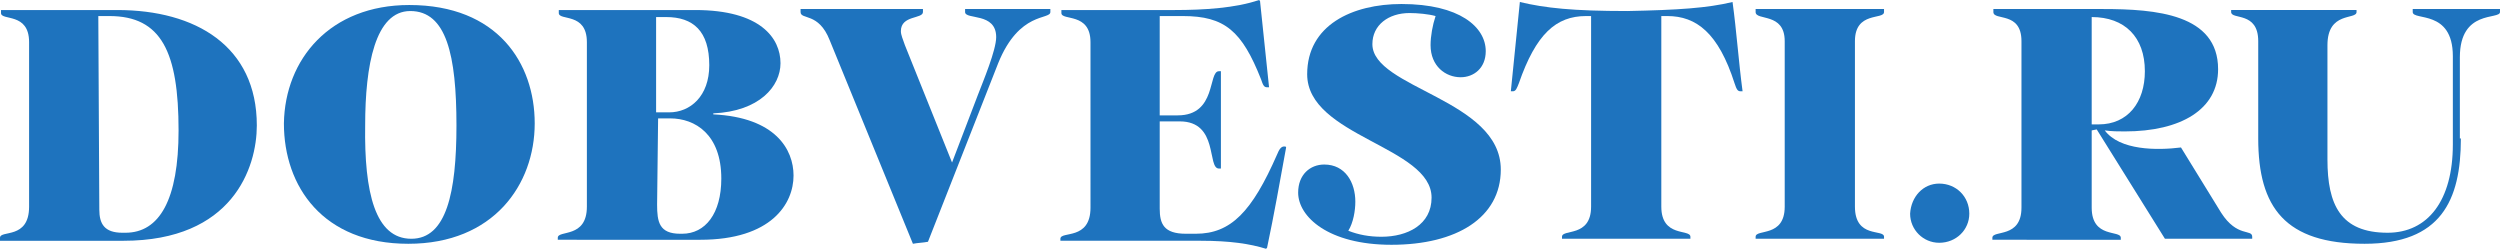 <?xml version="1.0" encoding="UTF-8"?> <!-- Generator: Adobe Illustrator 17.0.0, SVG Export Plug-In . SVG Version: 6.00 Build 0) --> <svg xmlns="http://www.w3.org/2000/svg" xmlns:xlink="http://www.w3.org/1999/xlink" id="Слой_1" x="0px" y="0px" width="249.2px" height="24.8px" viewBox="5.4 20.7 249.2 24.8" xml:space="preserve"> <g> <path fill="#1E73BE" d="M5.4,44.4c0-0.8,2.9,0.2,2.9-3.1V24.9c0-3-2.8-2.1-2.8-2.9v-0.3h11.6c7.8,0,13.9,3.6,13.9,11.5 c0,4.2-2.4,11.5-13.3,11.5H5.4V44.4z M15.3,41.6c0,1.4,0.5,2.3,2.3,2.3h0.3c3.4,0,5.3-3.3,5.3-10.2c0-7.8-1.7-11.4-6.9-11.4h-1.1 L15.3,41.6L15.3,41.6z"></path> <path fill="#1E73BE" d="M46.2,21.2C55,21.2,58.7,27,58.7,33c0,6.1-4.1,12-12.6,12s-12.4-5.7-12.4-12C33.8,26.6,38.3,21.2,46.2,21.2 z M46.4,44.5c3.5,0,4.5-4.6,4.5-11.3c0-7-1-11.4-4.6-11.4c-3.5,0-4.5,5.4-4.5,11.4C41.7,39.9,42.8,44.5,46.4,44.5z"></path> <path fill="#1E73BE" d="M61,44.6v-0.2c0-0.8,2.9,0.1,2.9-3.1V24.9c0-3-2.8-2.1-2.8-2.9v-0.3h13.6c6.5,0,8.5,2.8,8.5,5.3 c0,2.3-2.1,4.8-6.7,5v0.1c6.2,0.3,8,3.5,8,6.1c0,2.8-2.2,6.4-9.3,6.4H61z M70.9,31.9h1.2c2.1,0,4-1.6,4-4.7c0-3.4-1.6-4.8-4.3-4.8 h-1v9.5H70.9z M70.9,41.1c0,1.7,0.2,2.9,2.3,2.9h0.2c2.3,0,3.9-2,3.9-5.5c0-4.4-2.6-6-5.1-6H71L70.9,41.1L70.9,41.1z"></path> <path fill="#1E73BE" d="M100.3,36.9l2.6-6.8c0.5-1.3,1.8-4.4,1.8-5.7c0-2.5-3.1-1.7-3.1-2.5v-0.3h8.5v0.3c0,0.8-3.1-0.1-5.2,5.1 l-7,17.8c-0.5,0.1-1,0.1-1.5,0.2l-8.3-20.3c-1.1-2.8-2.9-2-2.9-2.8v-0.3h12.2v0.3c0,0.7-2.2,0.3-2.2,1.9c0,0.4,0.2,0.8,0.4,1.4 L100.3,36.9L100.3,36.9z"></path> <path fill="#1E73BE" d="M131,20.8c0.3,2.9,0.6,5.8,0.9,8.6c0,0-0.1,0-0.2,0c-0.3,0-0.4-0.2-0.6-0.8c-1.9-4.8-3.6-6.3-7.8-6.3H121 v9.9h1.8c3.9,0,3-4.4,4.1-4.4h0.2v9.7h-0.2c-1.2,0,0-4.7-3.9-4.7h-2v8.7c0,1.5,0.4,2.5,2.6,2.5h1c3.5,0,5.6-2.2,8.1-7.9 c0.2-0.5,0.4-0.8,0.7-0.8c0.1,0,0.2,0,0.2,0.1c-0.6,3.3-1.2,6.7-1.9,10l-0.1,0.1c-1.6-0.5-3.6-0.8-6.5-0.8h-14v-0.2 c0-0.8,3,0.2,3-3.1V24.9c0-3-2.9-2.1-2.9-2.9v-0.3h11.3c2.9,0,6.1-0.2,8.4-1L131,20.8z"></path> <path fill="#1E73BE" d="M134.8,39.9c0-1.8,1.2-2.8,2.6-2.8c2.1,0,3.1,1.8,3.1,3.7c0,0.9-0.2,2.1-0.7,2.9c1,0.4,2.1,0.6,3.3,0.6 c2.6,0,5-1.2,5-3.9c0-5.1-12.4-6.1-12.4-12.3c0-4.9,4.5-7,9.4-7c5.8,0,8.4,2.3,8.4,4.7c0,1.7-1.2,2.6-2.5,2.6c-1.5,0-3-1.1-3-3.2 c0-0.9,0.2-2,0.5-2.9c-0.7-0.2-1.8-0.3-2.6-0.3c-2.1,0-3.7,1.2-3.7,3.1c0,4.4,12.8,5.5,12.8,12.5c0,4.8-4.4,7.5-10.9,7.5 C137.8,45.1,134.8,42.3,134.8,39.9z"></path> <path fill="#1E73BE" d="M178.1,20.9c0.4,2.9,0.6,5.9,1,8.9c-0.1,0-0.1,0-0.2,0c-0.3,0-0.4-0.2-0.6-0.8c-1.6-5-3.8-6.7-6.7-6.7H171 c0,6.3,0,12.6,0,19c0,3.1,2.9,2.2,2.9,3v0.2h-12.8v-0.2c0-0.8,2.9,0.1,2.9-3v-19h-0.5c-3,0-5,1.8-6.7,6.7c-0.2,0.5-0.3,0.8-0.6,0.8 c-0.1,0-0.1,0-0.2,0l0.9-8.9l0,0c2.5,0.6,5.3,0.9,10.7,0.9C172.7,21.7,175.6,21.5,178.1,20.9L178.1,20.9z"></path> <path fill="#1E73BE" d="M190.3,41.3c0,3.2,2.9,2.2,2.9,3v0.2h-12.8v-0.2c0-0.8,2.9,0.1,2.9-3V24.8c0-2.9-2.9-2-2.9-2.9v-0.3h12.8 v0.3c0,0.8-2.9-0.1-2.9,2.9V41.3z"></path> <path fill="#1E73BE" d="M198.7,39c1.7,0,3,1.3,3,3c0,1.6-1.3,2.9-3,2.9c-1.6,0-2.9-1.3-2.9-2.9C195.9,40.3,197.1,39,198.7,39z"></path> <path fill="#1E73BE" d="M213.9,33.7v7.7c0,3.1,2.9,2.2,2.9,3v0.2H204v-0.2c0-0.8,2.9,0.1,2.9-3V24.8c0-3-2.8-2-2.8-2.9v-0.3H215 c5.3,0,11.5,0.5,11.5,6c0,4-3.7,6.2-9.3,6.2c-0.6,0-1.3,0-2-0.1c1.5,2,5.2,2,7.6,1.7l4,6.5c1.6,2.5,3.1,1.6,3.1,2.4v0.2h-8.7 l-6.8-10.9L213.9,33.7L213.9,33.7z M213.9,33.1h0.7c2.9,0,4.6-2.2,4.6-5.3c0-3.4-2-5.4-5.3-5.4V33.1z"></path> <path fill="#1E73BE" d="M250.7,34.5c0,6.2-2,10.5-9.6,10.5c-7.9,0-10.6-3.6-10.6-10.5v-9.7c0-3-2.7-2.1-2.7-2.9v-0.2h12.5v0.2 c0,0.8-2.9-0.1-2.9,3.3v11.4c0,4.5,1.3,7.3,6,7.3c4,0,6.5-3.2,6.5-8.8v-8.8c0-4.7-4-3.5-4-4.4v-0.3h8.7v0.3c0,0.8-4-0.3-4,4.5v8.1 H250.7z"></path> </g> </svg> 